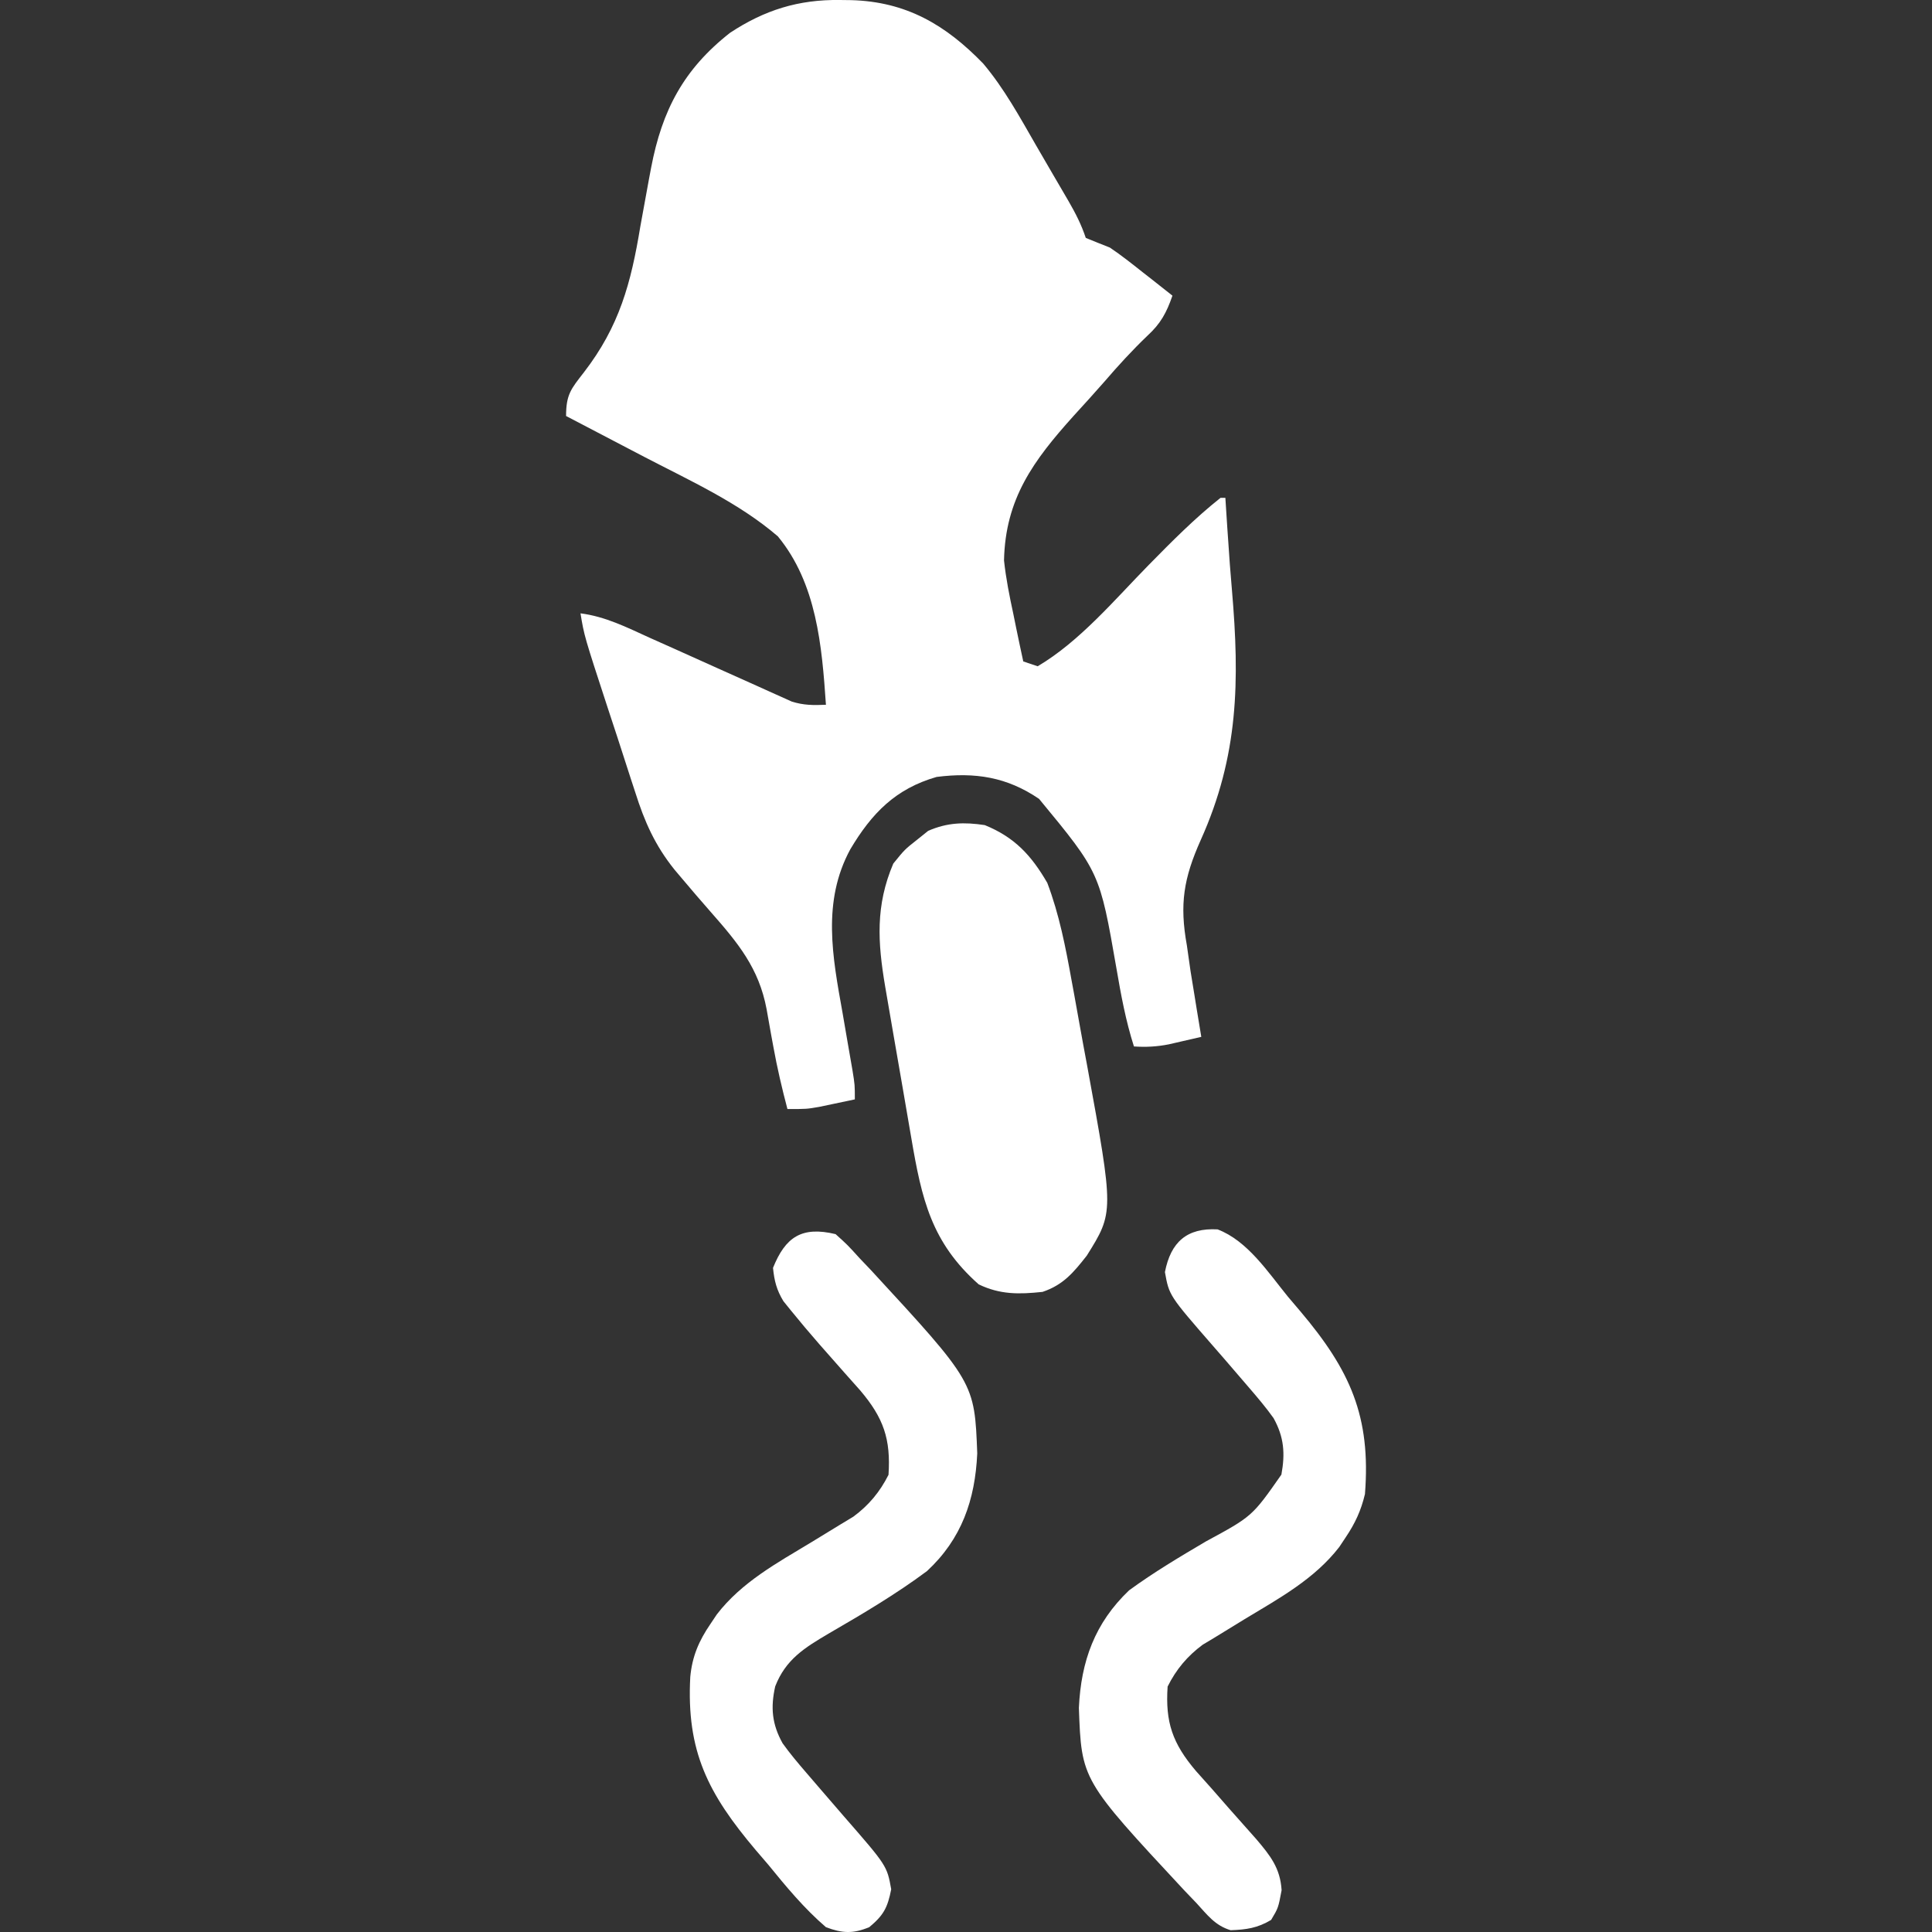 <svg width="28" height="28" viewBox="0 0 28 28" fill="none" xmlns="http://www.w3.org/2000/svg">
<rect x="0" y="0" width="28" height="28" fill="#333333" stroke="none"/>
<path d="M12.171 0C12.226 0.001 12.281 0.001 12.337 0.002C13.132 0.024 13.704 0.358 14.25 0.922C14.554 1.283 14.78 1.698 15.015 2.106C15.096 2.246 15.178 2.386 15.259 2.526C15.311 2.615 15.363 2.704 15.415 2.793C15.44 2.835 15.464 2.877 15.489 2.92C15.59 3.095 15.672 3.256 15.736 3.448C15.852 3.496 15.969 3.542 16.085 3.588C16.25 3.699 16.405 3.822 16.56 3.945C16.602 3.978 16.644 4.011 16.687 4.044C16.789 4.124 16.89 4.205 16.992 4.285C16.906 4.532 16.822 4.689 16.63 4.865C16.409 5.077 16.207 5.297 16.008 5.529C15.86 5.698 15.709 5.864 15.558 6.029C14.979 6.673 14.57 7.226 14.551 8.122C14.579 8.384 14.63 8.639 14.686 8.898C14.7 8.964 14.713 9.031 14.727 9.1C14.76 9.262 14.795 9.424 14.83 9.586C14.899 9.609 14.968 9.632 15.039 9.656C15.651 9.294 16.156 8.689 16.65 8.186C16.983 7.847 17.317 7.51 17.689 7.215C17.712 7.215 17.735 7.215 17.759 7.215C17.763 7.277 17.767 7.338 17.771 7.402C17.777 7.488 17.783 7.575 17.788 7.664C17.792 7.711 17.795 7.758 17.798 7.806C17.814 8.054 17.832 8.302 17.854 8.549C17.967 9.868 17.952 10.952 17.402 12.174C17.154 12.729 17.093 13.104 17.201 13.701C17.219 13.825 17.236 13.949 17.254 14.073C17.272 14.188 17.291 14.302 17.31 14.416C17.325 14.505 17.325 14.505 17.339 14.597C17.363 14.74 17.387 14.883 17.41 15.027C17.31 15.05 17.21 15.073 17.11 15.096C17.054 15.109 16.998 15.122 16.941 15.135C16.769 15.169 16.609 15.178 16.434 15.166C16.315 14.793 16.246 14.419 16.18 14.033C15.938 12.643 15.938 12.643 15.059 11.578C14.594 11.261 14.132 11.189 13.574 11.26C12.979 11.431 12.634 11.786 12.323 12.309C11.912 13.067 12.065 13.866 12.21 14.674C12.235 14.821 12.261 14.968 12.286 15.116C12.309 15.248 12.332 15.381 12.355 15.513C12.389 15.724 12.389 15.724 12.389 15.933C12.278 15.957 12.168 15.98 12.057 16.003C11.996 16.016 11.934 16.029 11.871 16.042C11.691 16.073 11.691 16.073 11.412 16.073C11.333 15.773 11.263 15.475 11.208 15.17C11.197 15.111 11.186 15.052 11.175 14.991C11.153 14.869 11.131 14.747 11.11 14.625C10.999 14.032 10.695 13.665 10.305 13.222C10.161 13.058 10.018 12.892 9.878 12.725C9.843 12.684 9.809 12.644 9.774 12.602C9.493 12.251 9.342 11.911 9.207 11.484C9.186 11.421 9.165 11.357 9.144 11.292C9.078 11.091 9.013 10.89 8.949 10.689C8.905 10.554 8.86 10.418 8.815 10.282C8.467 9.217 8.467 9.217 8.413 8.889C8.773 8.935 9.082 9.091 9.409 9.24C9.537 9.297 9.664 9.354 9.792 9.411C9.992 9.501 10.192 9.591 10.392 9.681C10.586 9.769 10.78 9.855 10.974 9.942C11.034 9.969 11.093 9.996 11.155 10.024C11.239 10.062 11.239 10.062 11.325 10.1C11.374 10.122 11.423 10.144 11.473 10.167C11.645 10.222 11.791 10.222 11.97 10.214C11.912 9.359 11.835 8.455 11.273 7.773C10.708 7.287 10.003 6.968 9.346 6.626C9.235 6.568 9.124 6.51 9.013 6.452C8.743 6.31 8.473 6.17 8.204 6.029C8.204 5.717 8.276 5.636 8.461 5.398C8.977 4.73 9.145 4.103 9.28 3.283C9.321 3.052 9.364 2.822 9.406 2.592C9.417 2.538 9.427 2.484 9.437 2.428C9.595 1.601 9.906 1.004 10.581 0.475C11.081 0.145 11.573 -0.008 12.171 0Z" fill="white"/>
<path d="M14.272 11.958C14.703 12.133 14.946 12.395 15.178 12.795C15.351 13.251 15.444 13.729 15.53 14.208C15.542 14.274 15.554 14.34 15.567 14.408C15.592 14.547 15.617 14.686 15.642 14.825C15.679 15.034 15.718 15.242 15.757 15.451C16.144 17.568 16.144 17.568 15.751 18.197C15.558 18.443 15.408 18.623 15.109 18.723C14.77 18.759 14.495 18.764 14.184 18.614C13.497 18.005 13.358 17.378 13.207 16.491C13.187 16.373 13.187 16.373 13.166 16.253C13.137 16.088 13.109 15.923 13.081 15.758C13.038 15.506 12.994 15.255 12.95 15.003C12.922 14.842 12.895 14.681 12.867 14.521C12.854 14.446 12.841 14.371 12.828 14.294C12.72 13.655 12.687 13.125 12.946 12.516C13.112 12.311 13.112 12.311 13.295 12.167C13.347 12.125 13.399 12.084 13.452 12.041C13.731 11.92 13.973 11.913 14.272 11.958Z" fill="white"/>
<path d="M12.11 17.886C12.282 18.041 12.282 18.041 12.458 18.235C12.512 18.291 12.565 18.347 12.62 18.405C14.124 20.035 14.124 20.035 14.163 21.064C14.132 21.739 13.937 22.303 13.435 22.769C12.984 23.105 12.497 23.392 12.011 23.674C11.66 23.881 11.387 24.049 11.235 24.44C11.166 24.746 11.188 24.989 11.342 25.265C11.451 25.417 11.569 25.557 11.691 25.698C11.758 25.776 11.825 25.855 11.893 25.933C12.002 26.06 12.111 26.187 12.221 26.313C12.855 27.04 12.855 27.04 12.916 27.381C12.864 27.646 12.807 27.756 12.598 27.93C12.364 28.027 12.206 28.02 11.97 27.93C11.654 27.658 11.396 27.346 11.133 27.023C11.044 26.919 11.044 26.919 10.952 26.812C10.262 25.995 9.946 25.382 10.004 24.302C10.032 24.005 10.129 23.78 10.296 23.536C10.327 23.49 10.357 23.444 10.389 23.397C10.749 22.929 11.264 22.65 11.761 22.35C11.903 22.264 12.046 22.176 12.188 22.089C12.247 22.053 12.306 22.017 12.367 21.981C12.591 21.816 12.752 21.622 12.877 21.374C12.911 20.857 12.806 20.55 12.466 20.15C12.388 20.062 12.31 19.974 12.232 19.887C12.15 19.795 12.069 19.702 11.988 19.61C11.948 19.565 11.909 19.521 11.869 19.475C11.731 19.317 11.596 19.157 11.464 18.994C11.428 18.949 11.392 18.904 11.354 18.858C11.255 18.695 11.222 18.564 11.203 18.375C11.383 17.928 11.619 17.768 12.11 17.886Z" fill="white"/>
<path d="M17.646 17.817C18.082 17.983 18.378 18.44 18.666 18.793C18.725 18.863 18.785 18.933 18.846 19.005C19.567 19.858 19.87 20.527 19.782 21.653C19.725 21.893 19.64 22.076 19.503 22.28C19.472 22.326 19.441 22.372 19.41 22.42C19.049 22.887 18.535 23.166 18.038 23.466C17.895 23.553 17.753 23.64 17.611 23.728C17.522 23.781 17.522 23.781 17.431 23.836C17.208 24.001 17.046 24.194 16.922 24.443C16.887 24.959 16.992 25.266 17.333 25.667C17.411 25.755 17.489 25.842 17.567 25.929C17.648 26.022 17.73 26.115 17.811 26.208C17.942 26.357 18.074 26.505 18.206 26.653C18.41 26.893 18.554 27.073 18.574 27.394C18.526 27.651 18.526 27.651 18.422 27.825C18.225 27.943 18.063 27.966 17.835 27.974C17.609 27.906 17.499 27.754 17.34 27.581C17.281 27.519 17.222 27.457 17.161 27.394C15.674 25.796 15.674 25.796 15.636 24.752C15.667 24.075 15.867 23.521 16.364 23.048C16.72 22.788 17.096 22.564 17.476 22.34C18.148 21.976 18.148 21.976 18.571 21.371C18.627 21.065 18.61 20.827 18.457 20.552C18.348 20.399 18.23 20.26 18.108 20.118C18.041 20.04 17.973 19.962 17.906 19.883C17.797 19.756 17.688 19.629 17.578 19.504C16.944 18.776 16.944 18.776 16.883 18.436C16.968 17.999 17.203 17.793 17.646 17.817Z" fill="white"/>
</svg>
